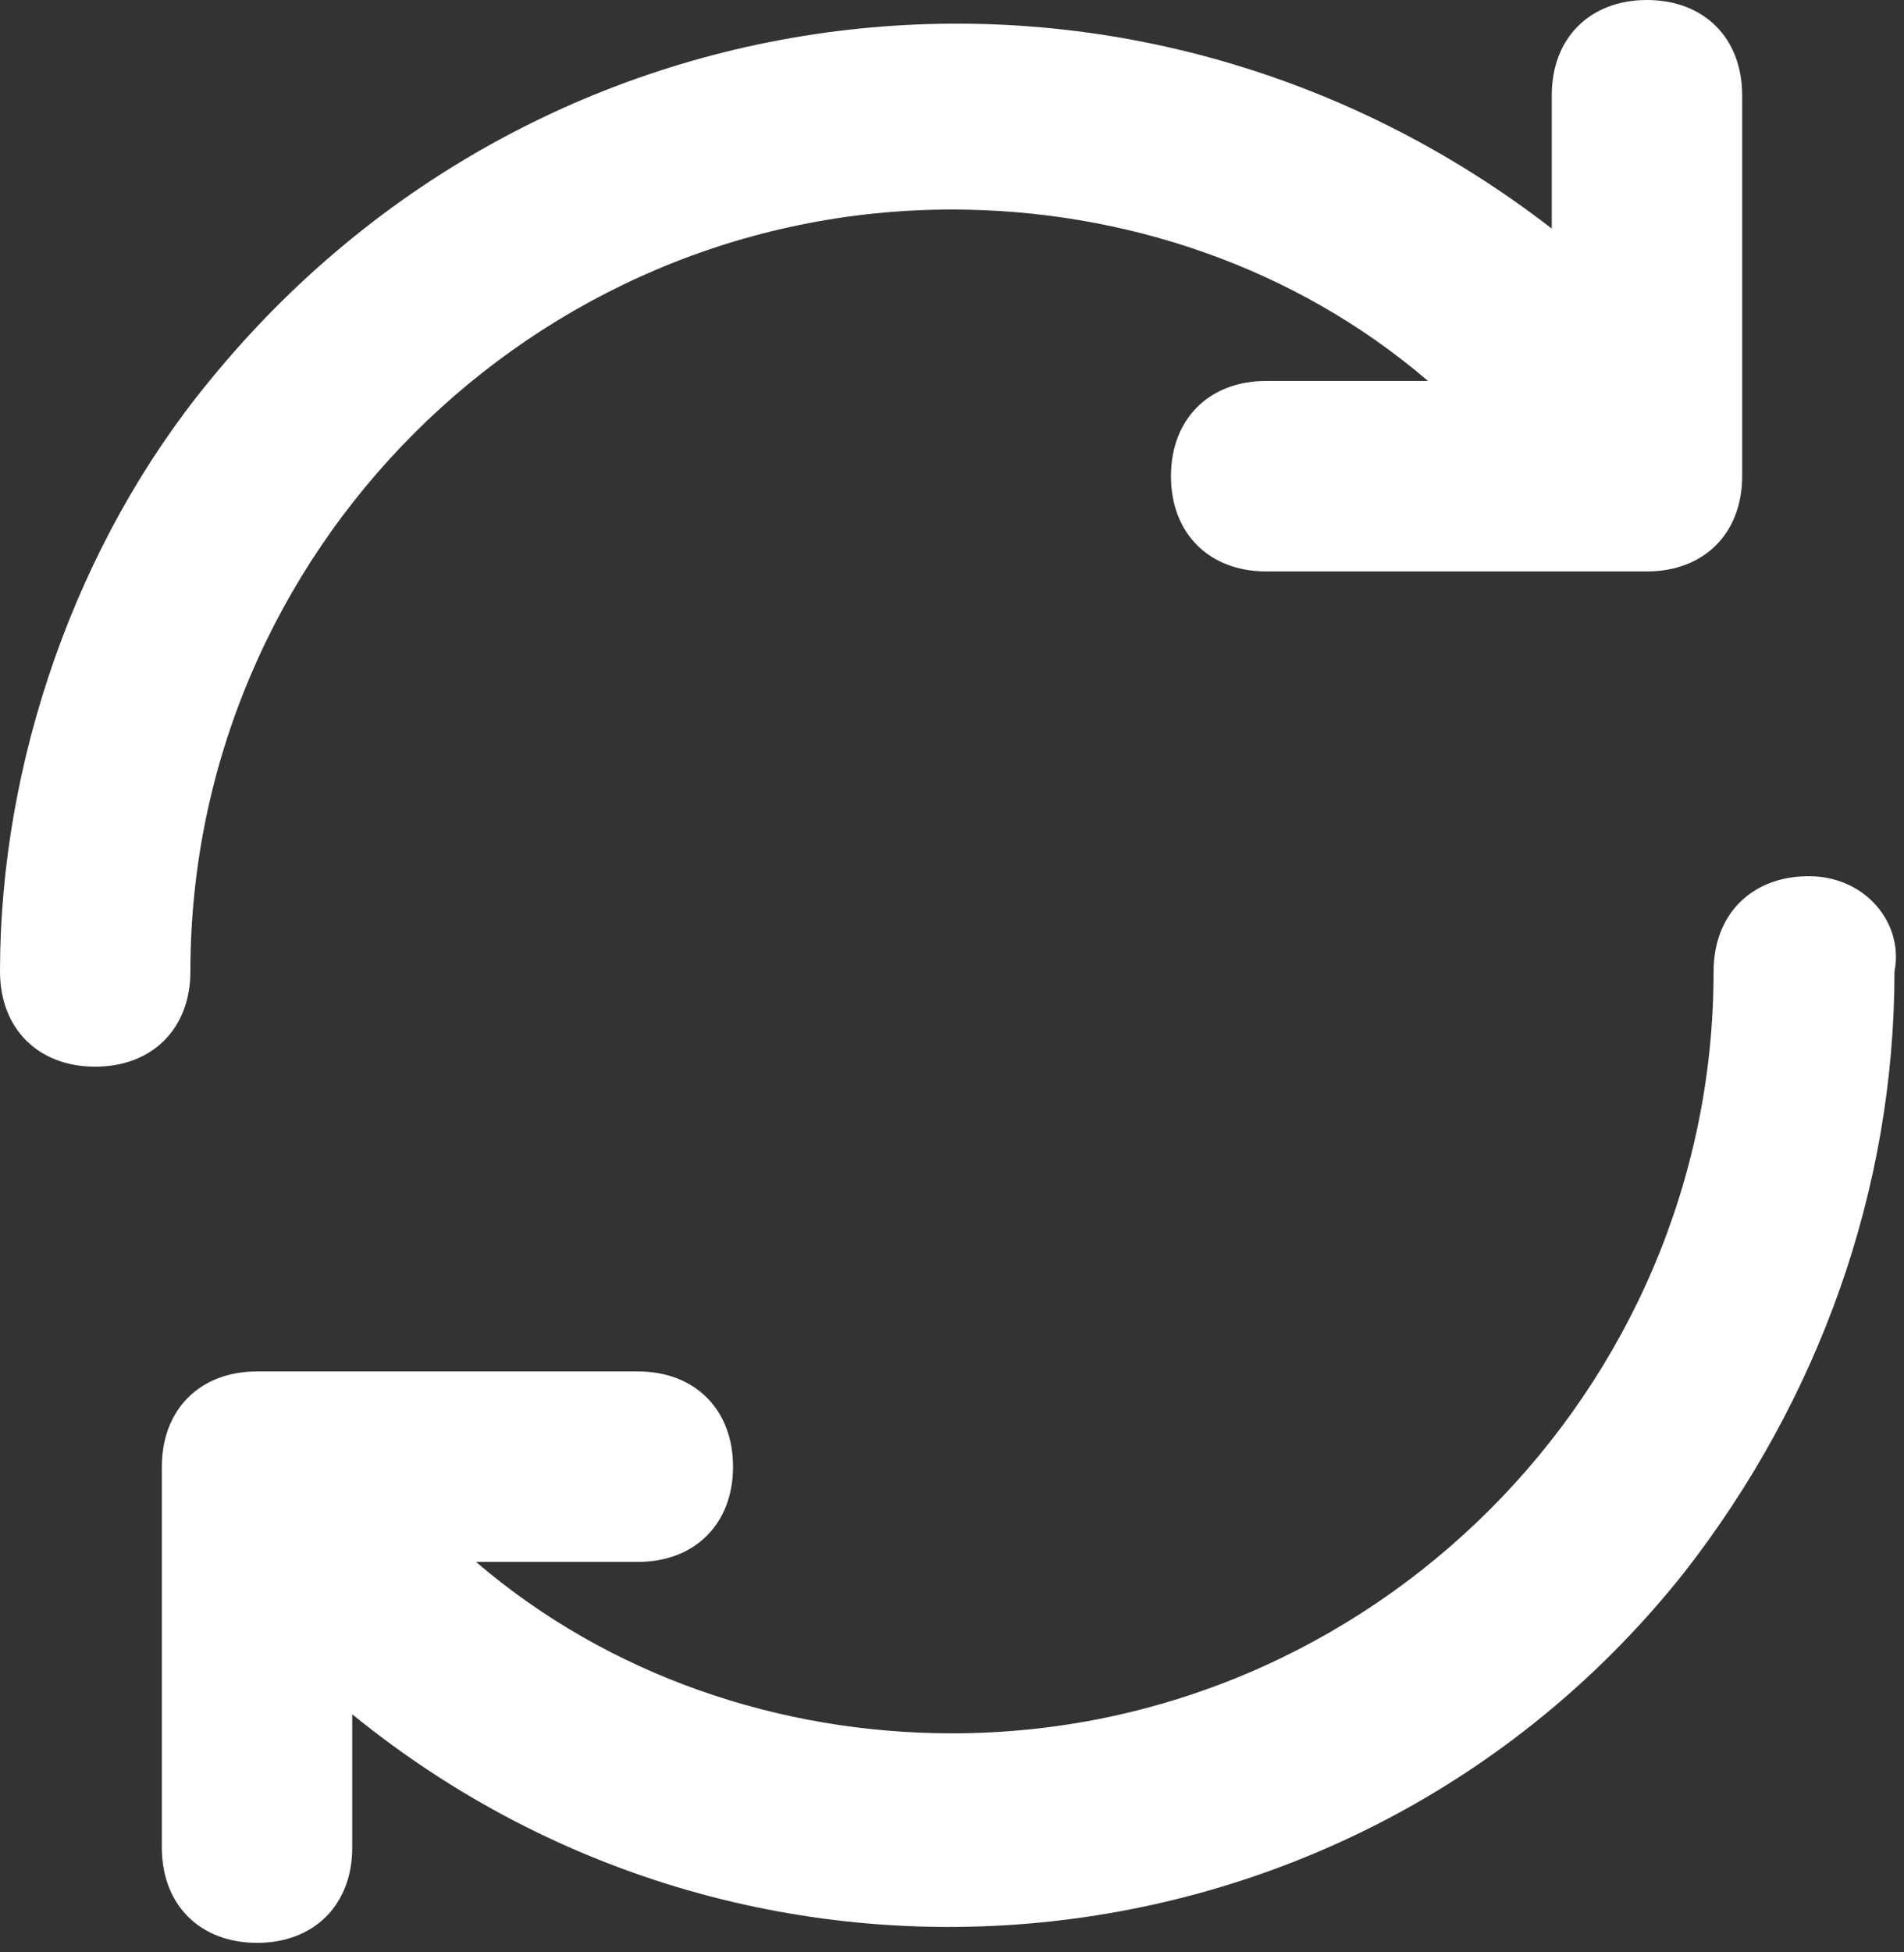 <?xml version="1.0" encoding="utf-8"?>
<!-- Generator: Adobe Illustrator 23.0.3, SVG Export Plug-In . SVG Version: 6.00 Build 0)  -->
<svg version="1.1" id="레이어_1" xmlns="http://www.w3.org/2000/svg" xmlns:xlink="http://www.w3.org/1999/xlink" x="0px"
	 y="0px" viewBox="0 0 20 20.5" style="enable-background:new 0 0 20 20.5;" xml:space="preserve">
<rect x="0" y="0" width="20" height="20.5" fill="#333333" stroke="none"/>
<style type="text/css">
	.st0{fill:#FFFFFF;}
</style>
<path class="st0" d="M10,2.2c1.8,0,3.6,0.6,5,1.8h-1.7c-0.6,0-1,0.4-1,1s0.4,1,1,1h4c0.6,0,1-0.4,1-1V1c0-0.6-0.4-1-1-1s-1,0.4-1,1
	v1.4C11.9-1,5.7-0.3,2.2,4C0.8,5.7,0,8,0,10.2c0,0.6,0.4,1,1,1s1-0.4,1-1C2,5.8,5.6,2.2,10,2.2z"/>
<path class="st0" d="M19,9.2c-0.6,0-1,0.4-1,1c0,4.4-3.6,8-8,8c-1.8,0-3.6-0.6-5-1.8h1.7c0.6,0,1-0.4,1-1s-0.4-1-1-1h-4
	c-0.6,0-1,0.4-1,1v4c0,0.6,0.4,1,1,1s1-0.4,1-1V18c4.3,3.5,10.6,2.8,14-1.5c1.4-1.8,2.2-4,2.2-6.3C20,9.7,19.6,9.2,19,9.2z"/>
</svg>
